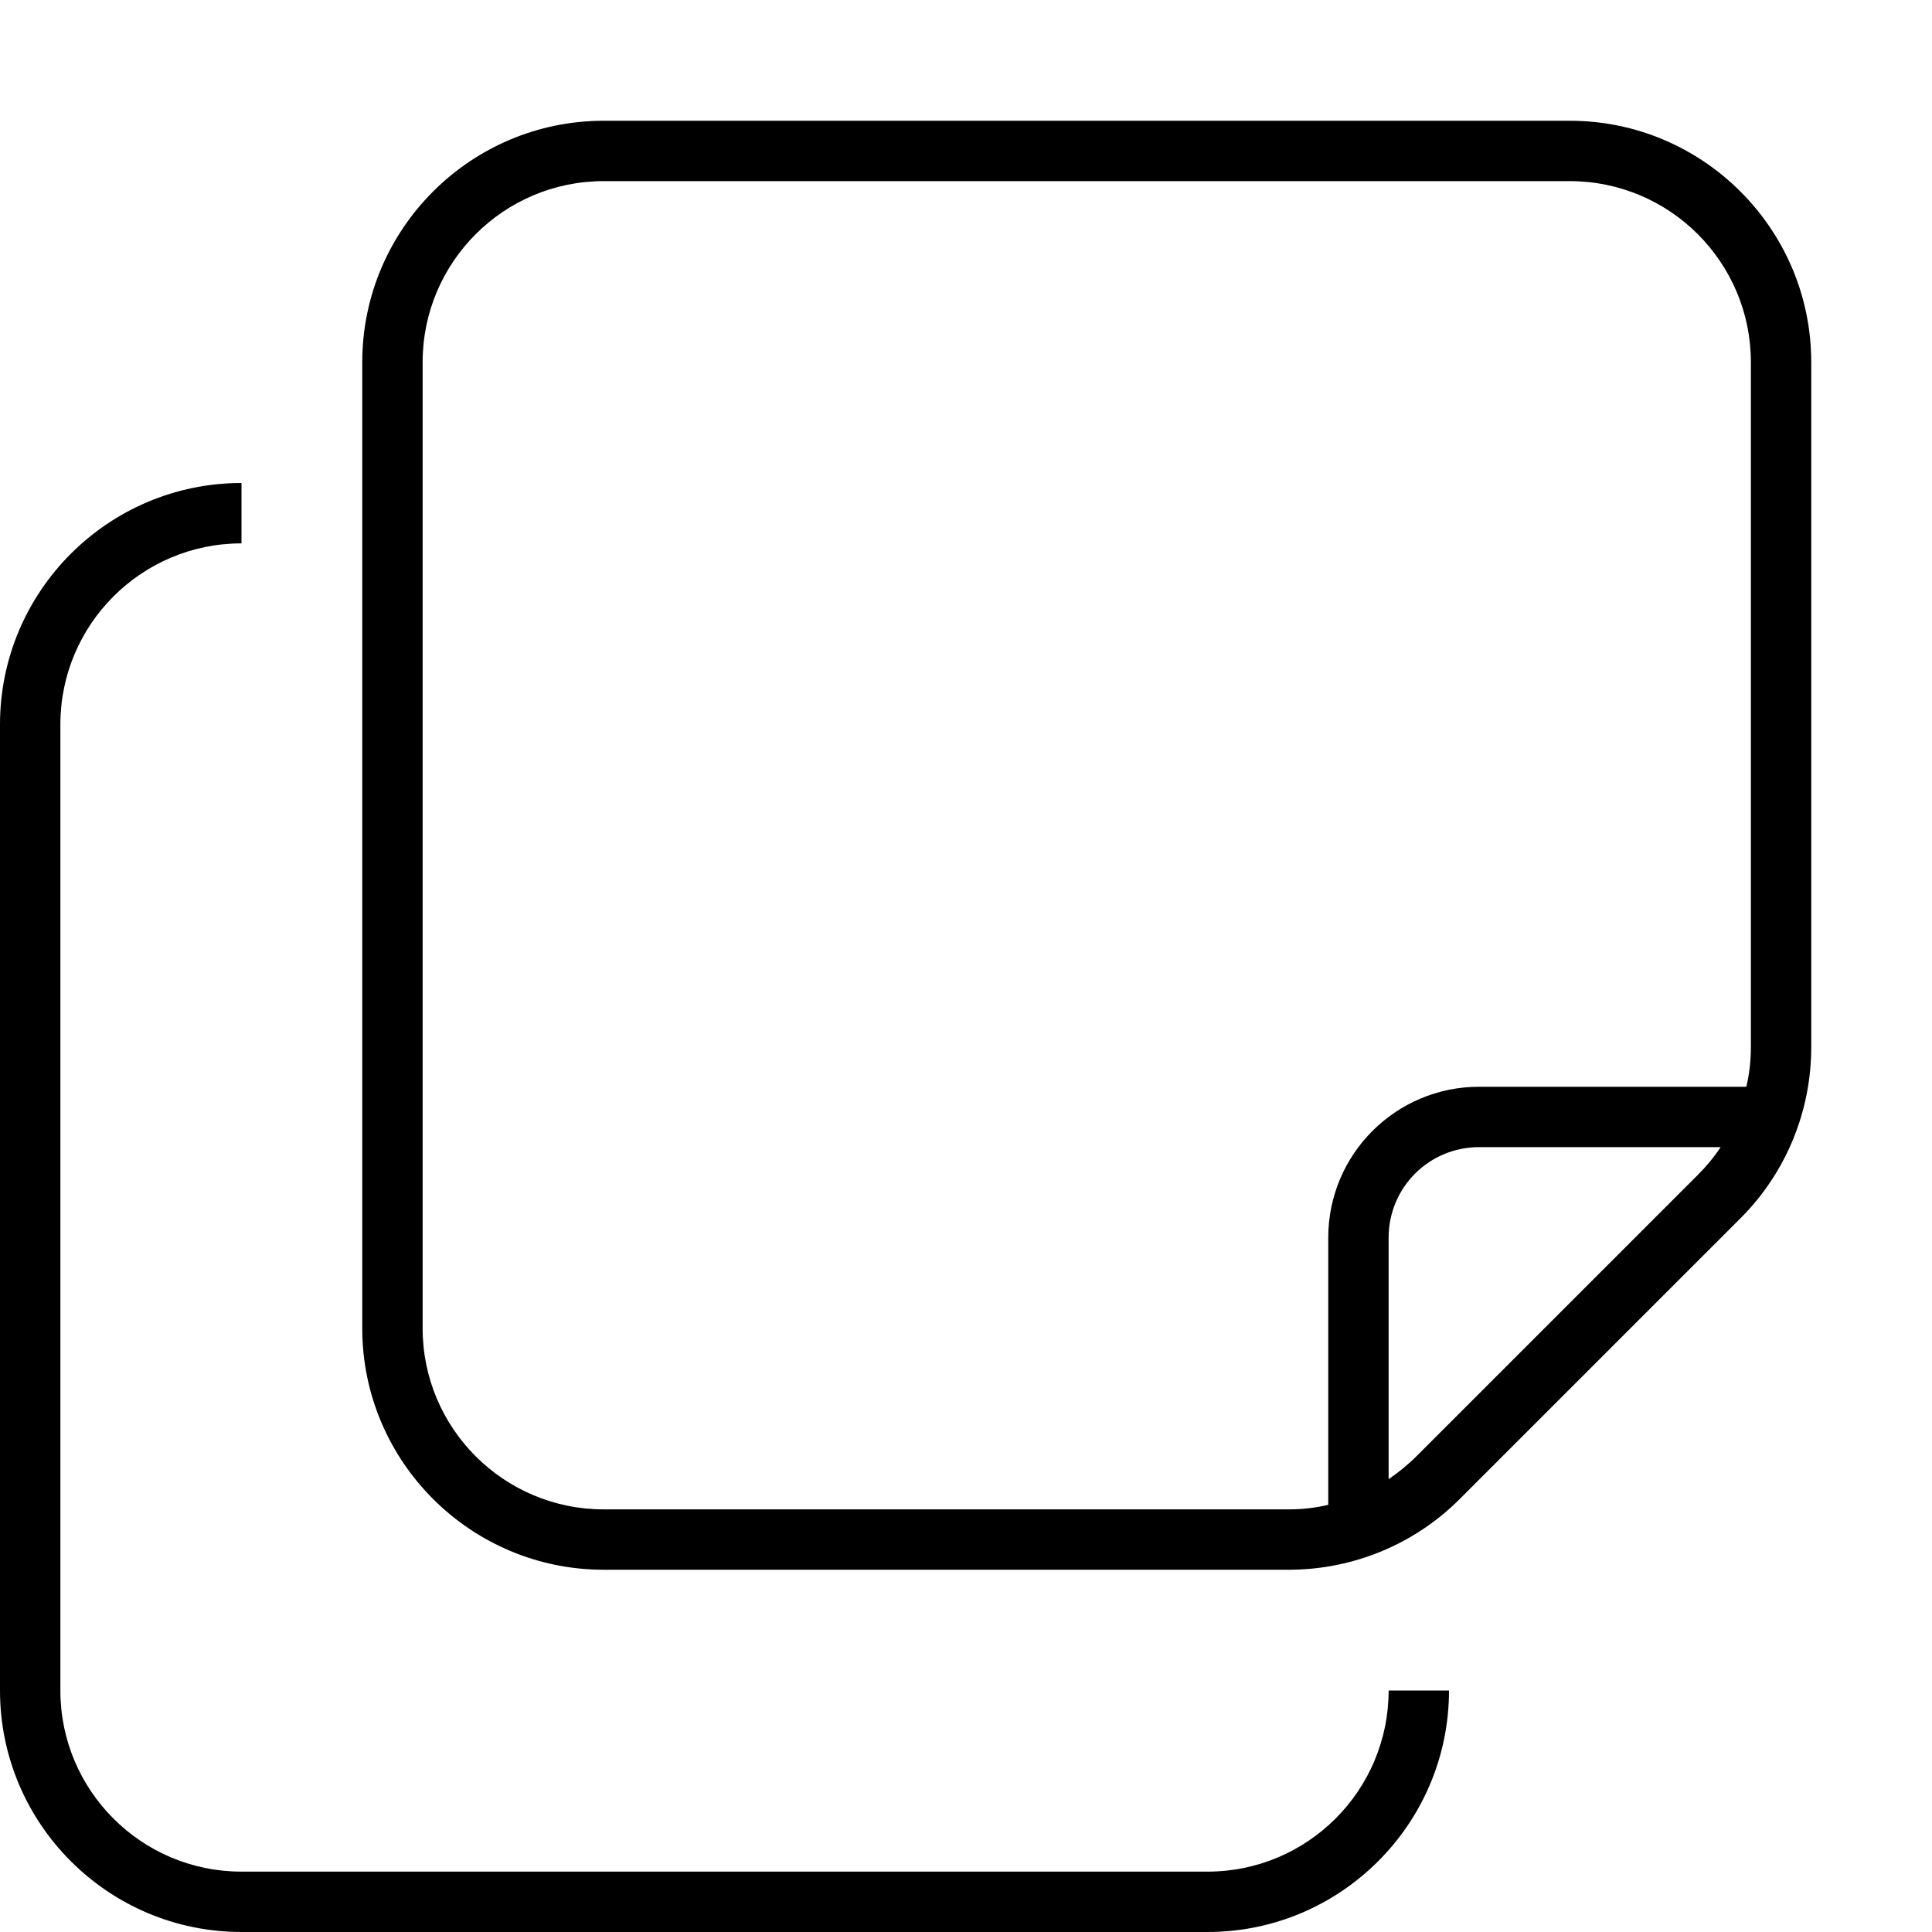 <svg xmlns="http://www.w3.org/2000/svg" viewBox="0 0 512 512"><!--! Font Awesome Pro 6.6.0 by @fontawesome - https://fontawesome.com License - https://fontawesome.com/license (Commercial License) Copyright 2024 Fonticons, Inc. --><path d="M112 96c0-26.5 21.5-48 48-48l256 0c26.5 0 48 21.5 48 48l0 181.5c0 3.6-.4 7.1-1.2 10.5L392 288c-22.1 0-40 17.9-40 40l0 70.8c-3.4 .8-6.9 1.2-10.5 1.2L160 400c-26.5 0-48-21.5-48-48l0-256zM456 304c-1.8 2.7-3.8 5.1-6.1 7.4l-74.5 74.5c-2.3 2.3-4.8 4.3-7.4 6.1l0-64c0-13.3 10.7-24 24-24l64 0zM96 96l0 256c0 35.3 28.7 64 64 64l181.5 0c17 0 33.3-6.7 45.3-18.7l74.5-74.5c12-12 18.7-28.3 18.7-45.3L480 96c0-35.3-28.7-64-64-64L160 32c-35.3 0-64 28.7-64 64zM64 128c-35.3 0-64 28.7-64 64L0 448c0 35.3 28.7 64 64 64l256 0c35.3 0 64-28.7 64-64l-16 0c0 26.5-21.5 48-48 48L64 496c-26.5 0-48-21.5-48-48l0-256c0-26.5 21.5-48 48-48l0-16z"/></svg>